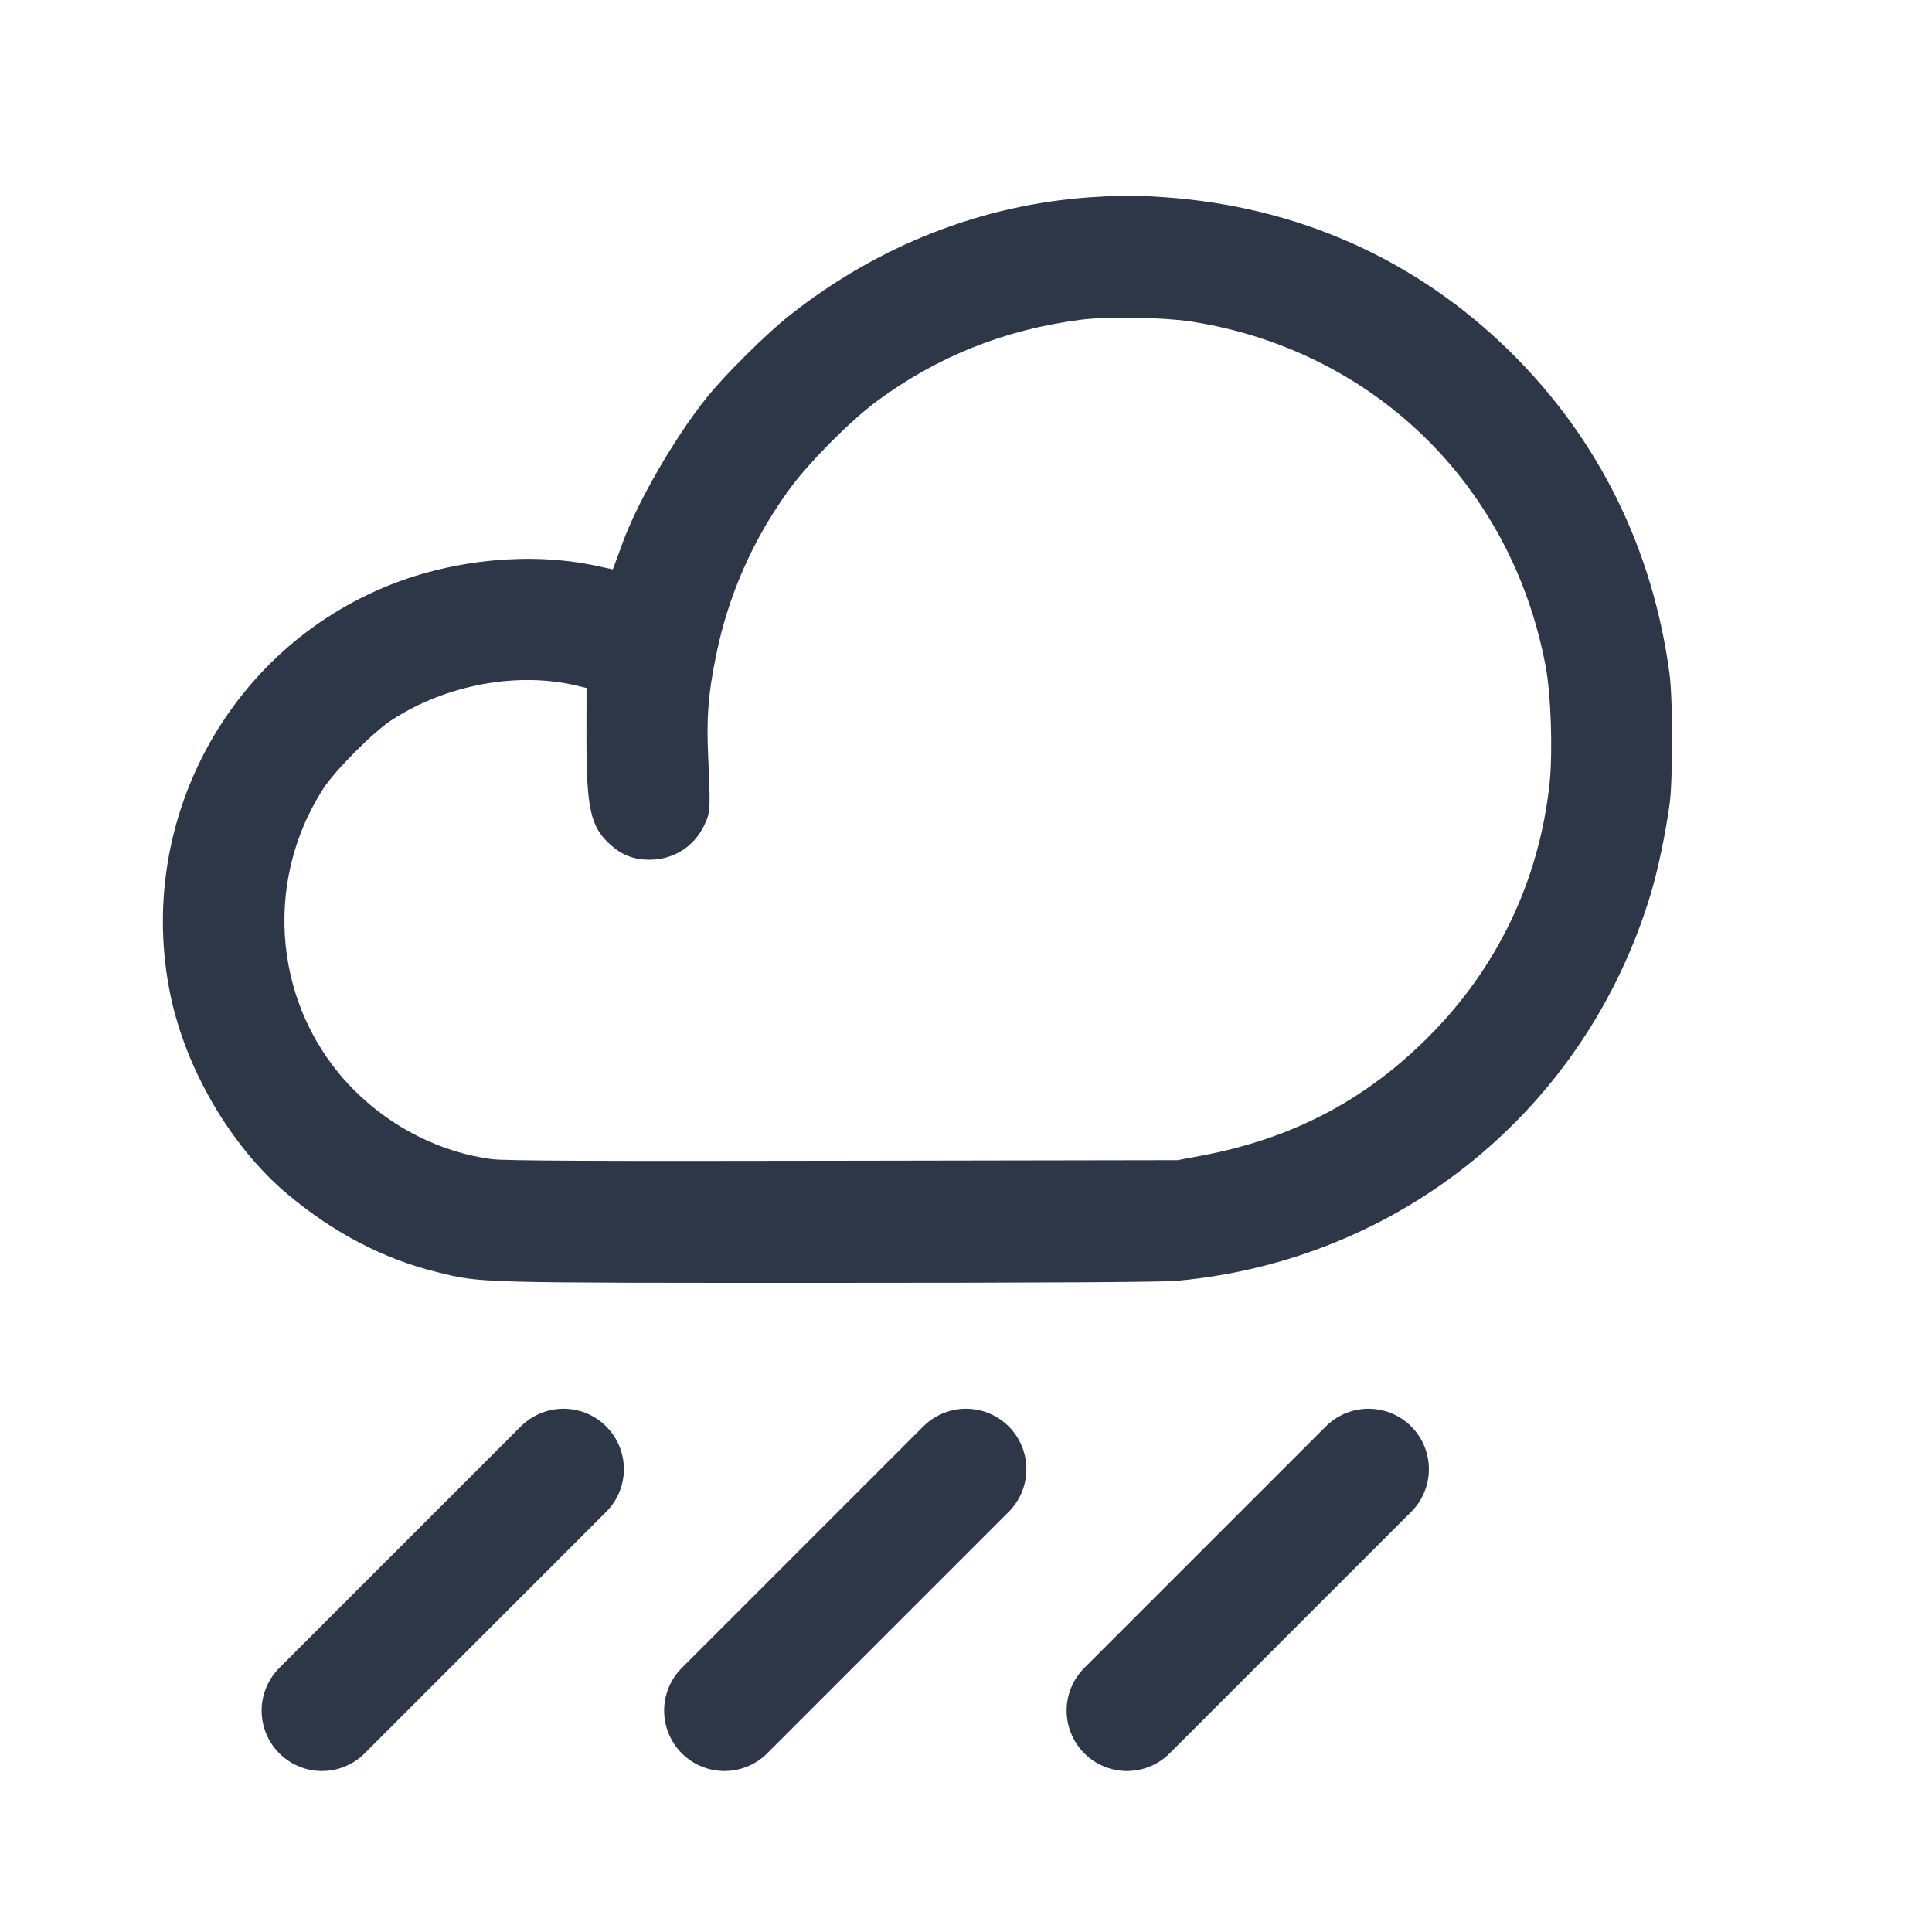 <svg width="24" height="24" viewBox="0 0 24 24" fill="none" xmlns="http://www.w3.org/2000/svg">
<path fill-rule="evenodd" clip-rule="evenodd" d="M13.554 2.45C12.203 2.541 10.909 3.048 9.811 3.916C9.519 4.146 9.005 4.657 8.775 4.944C8.381 5.436 7.918 6.237 7.734 6.744C7.694 6.856 7.649 6.976 7.636 7.011L7.612 7.073L7.412 7.03C6.615 6.856 5.655 6.944 4.848 7.265C2.836 8.065 1.681 10.211 2.114 12.345C2.303 13.278 2.871 14.247 3.572 14.835C4.148 15.317 4.761 15.637 5.424 15.801C5.981 15.939 5.885 15.936 10.291 15.936C12.918 15.936 14.437 15.927 14.616 15.911C17.393 15.658 19.696 13.781 20.504 11.111C20.594 10.816 20.69 10.356 20.741 9.984C20.781 9.69 20.781 8.679 20.74 8.376C20.534 6.822 19.86 5.455 18.765 4.374C17.598 3.223 16.121 2.563 14.452 2.449C14.05 2.422 13.972 2.422 13.554 2.45ZM13.435 3.971C12.483 4.092 11.64 4.429 10.884 4.99C10.565 5.227 10.06 5.734 9.821 6.058C9.361 6.681 9.048 7.386 8.894 8.148C8.798 8.619 8.775 8.912 8.797 9.396C8.827 10.059 8.825 10.097 8.746 10.257C8.617 10.522 8.362 10.68 8.066 10.68C7.875 10.68 7.725 10.622 7.583 10.494C7.333 10.27 7.284 10.045 7.285 9.128L7.286 8.547L7.189 8.523C6.442 8.337 5.546 8.501 4.86 8.948C4.636 9.095 4.166 9.567 4.02 9.791C3.248 10.983 3.407 12.552 4.403 13.546C4.869 14.011 5.48 14.317 6.108 14.399C6.269 14.42 7.388 14.425 10.476 14.419L14.628 14.412L14.924 14.356C16.045 14.146 16.95 13.674 17.737 12.888C18.601 12.027 19.123 10.934 19.25 9.724C19.29 9.336 19.267 8.631 19.201 8.28C18.78 6.023 17.059 4.348 14.796 3.994C14.461 3.942 13.756 3.93 13.435 3.971Z" fill="#2D3748"/>
<path d="M14 21.25L17 18.25" stroke="#2D3748" stroke-width="1.5" stroke-linecap="round"/>
<path d="M9 21.25L12 18.25" stroke="#2D3748" stroke-width="1.5" stroke-linecap="round"/>
<path d="M4 21.25L7 18.25" stroke="#2D3748" stroke-width="1.5" stroke-linecap="round"/>
</svg>
